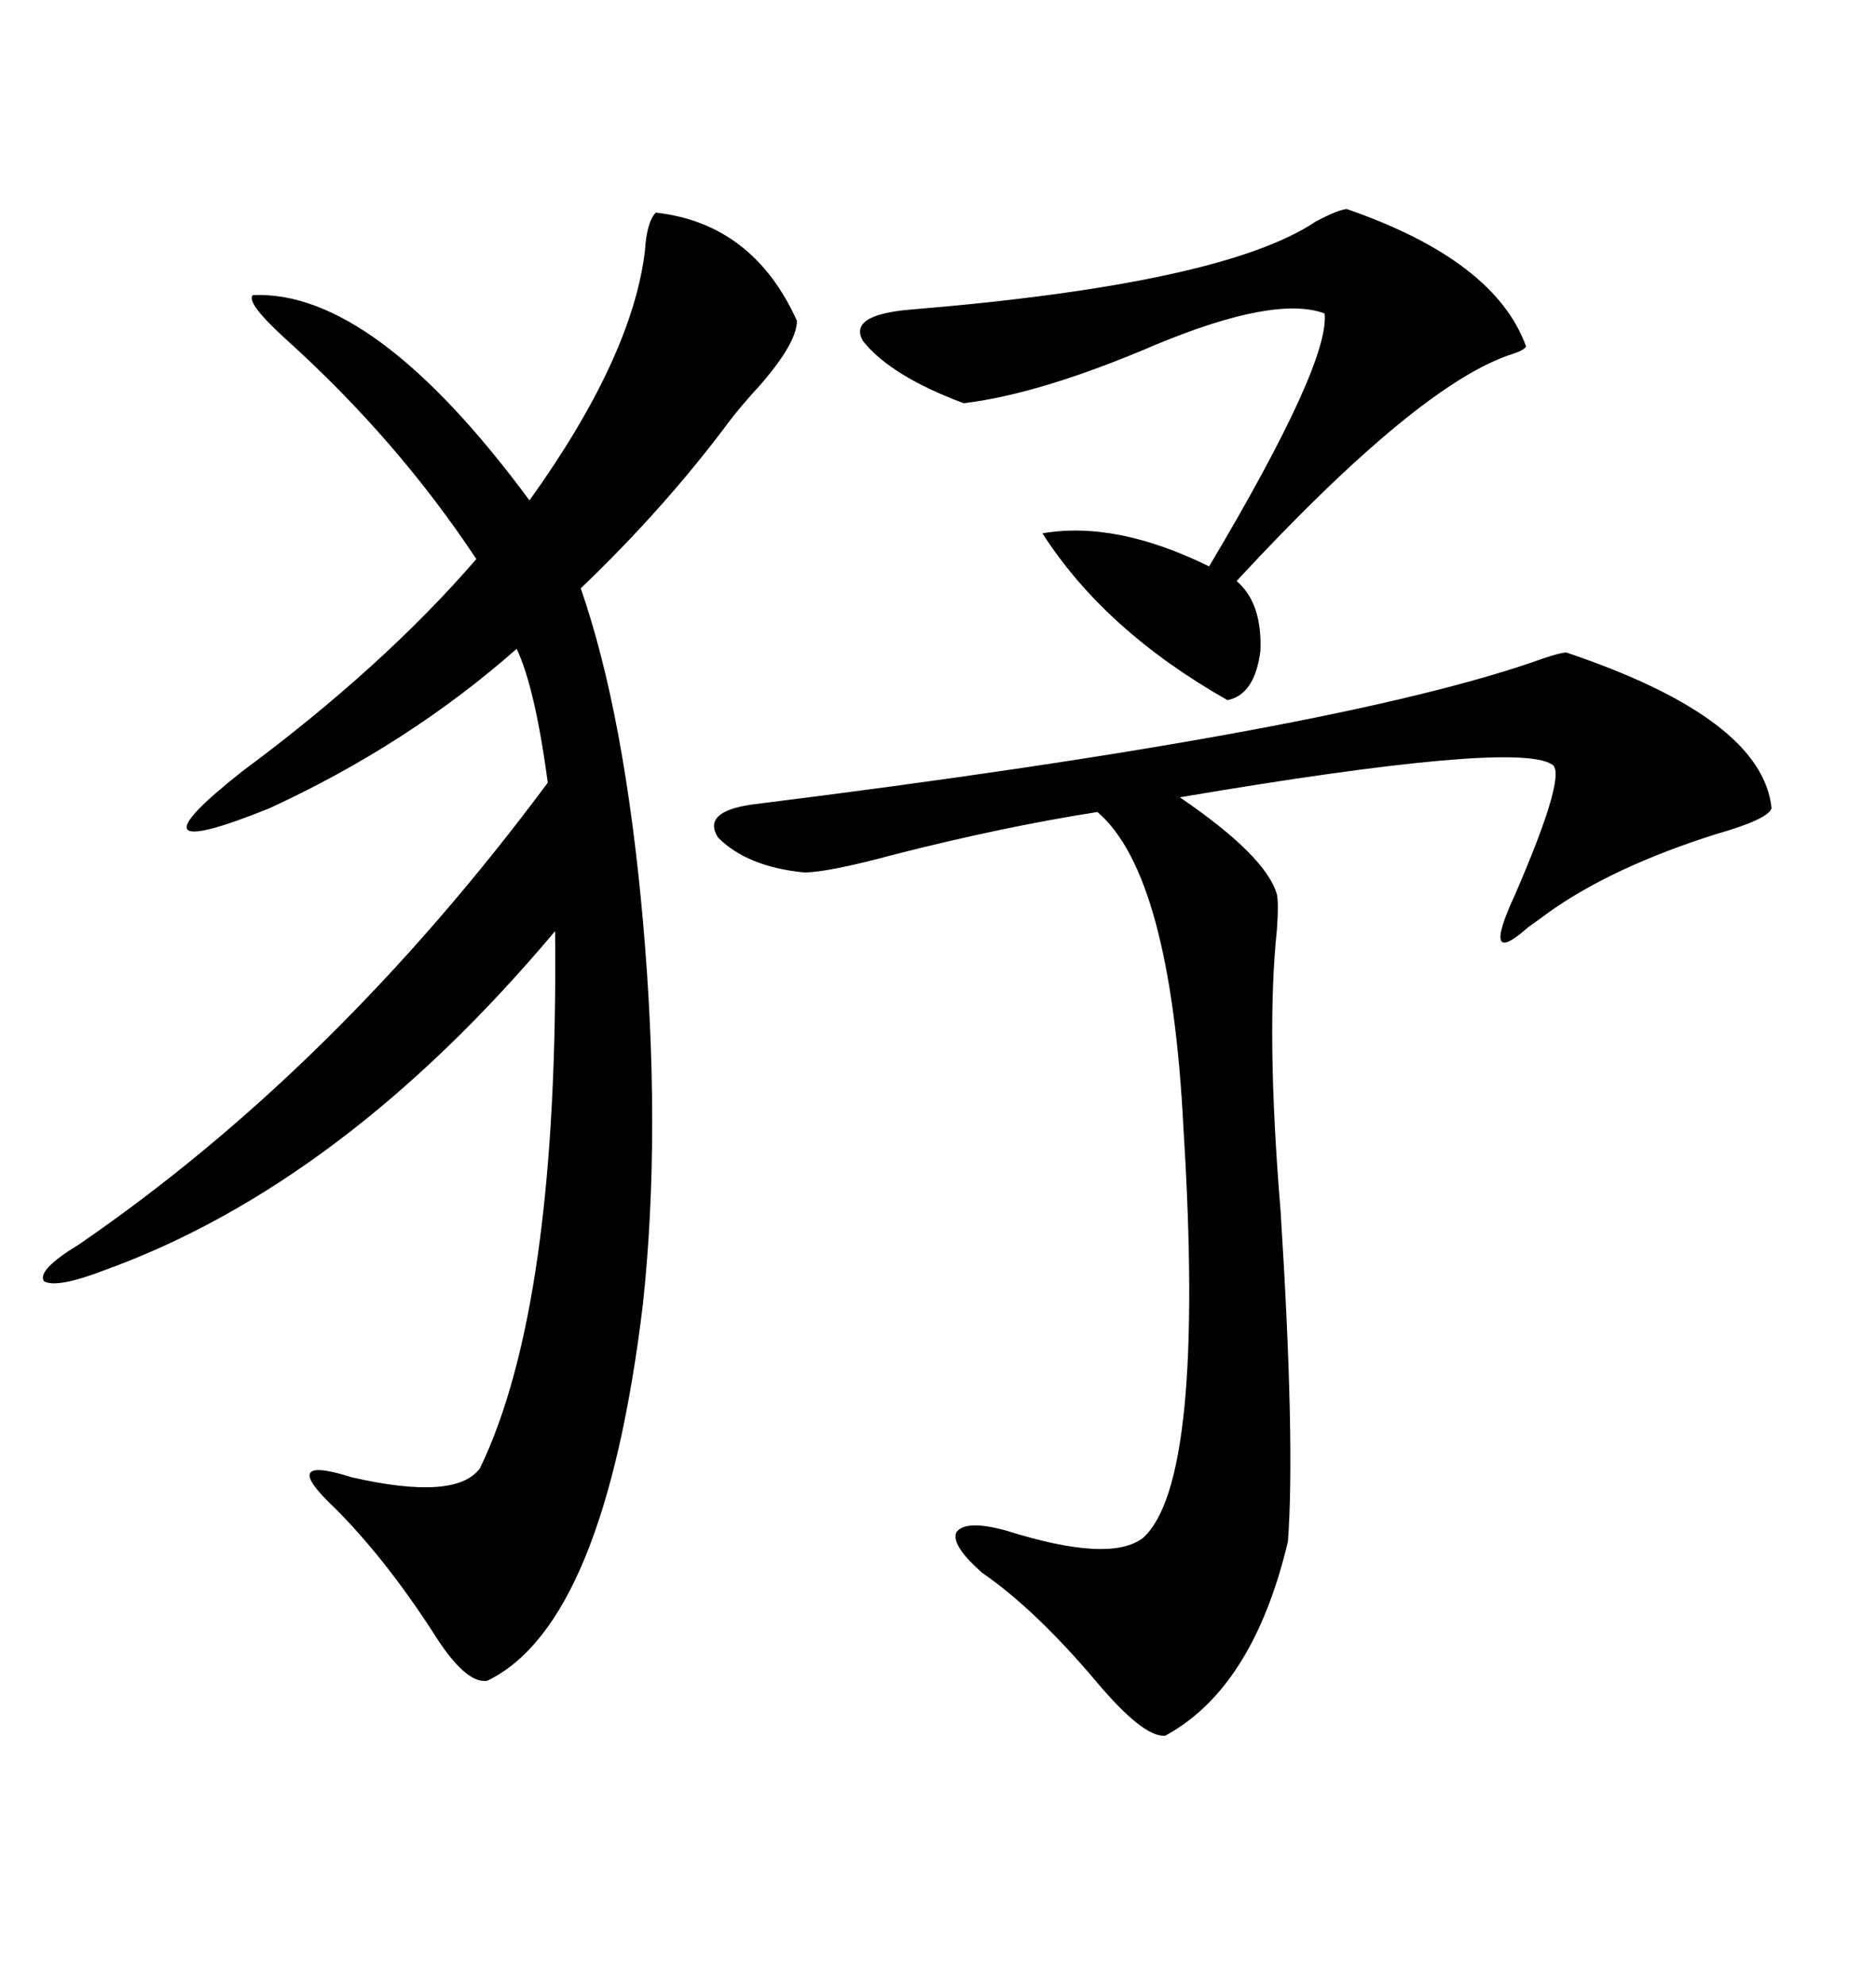 <svg xmlns="http://www.w3.org/2000/svg" xmlns:xlink="http://www.w3.org/1999/xlink" width="300" height="317.285"><path d="M104.88 33.98L104.88 33.98Q120.41 35.74 127.44 51.27L127.44 51.27Q127.44 54.79 121.58 61.52L121.58 61.52Q118.36 65.04 116.60 67.38L116.60 67.38Q106.35 81.15 92.87 94.04L92.87 94.04Q99.90 114.26 102.83 147.36L102.83 147.36Q105.76 180.76 102.83 208.30L102.83 208.30Q96.68 259.57 77.93 268.65L77.93 268.65Q74.41 269.24 69.14 260.74L69.14 260.74Q61.52 249.02 53.61 241.11L53.61 241.11Q44.24 232.32 56.25 236.13L56.25 236.13Q72.95 239.94 76.76 234.67L76.76 234.67Q89.36 208.59 88.77 148.83L88.77 148.83Q54.79 189.26 16.70 203.03L16.70 203.03Q9.08 205.96 7.03 204.79L7.03 204.79Q5.86 203.03 12.60 198.93L12.60 198.93Q53.61 170.80 87.60 125.10L87.60 125.10Q85.55 109.86 82.62 103.71L82.62 103.71Q65.33 118.95 43.07 129.20L43.07 129.20Q19.04 138.87 38.67 123.34L38.67 123.34Q61.23 106.64 76.17 89.36L76.17 89.36Q63.57 70.31 45.70 54.20L45.70 54.20Q39.26 48.34 40.43 47.17L40.43 47.17Q59.77 46.29 84.67 79.98L84.67 79.98Q101.07 57.13 103.13 40.14L103.13 40.14Q103.42 35.45 104.88 33.98ZM250.49 104.30L250.49 104.30Q281.84 114.84 283.30 129.20L283.30 129.20Q282.71 130.96 274.51 133.30L274.51 133.30Q257.81 138.57 247.56 145.90L247.56 145.90Q246.39 146.78 244.34 148.24L244.34 148.24Q236.72 154.98 242.29 142.97L242.29 142.97Q250.78 123.34 248.14 122.17L248.14 122.17Q242.29 118.36 188.67 127.44L188.67 127.44Q202.44 136.82 204.20 142.97L204.20 142.97Q204.49 144.43 204.20 148.54L204.20 148.54Q202.44 165.23 204.79 193.65L204.79 193.65Q207.13 230.57 205.96 246.39L205.96 246.39Q200.39 269.82 186.33 277.44L186.33 277.44Q182.81 277.73 175.20 268.65L175.20 268.65Q165.53 257.23 157.03 251.37L157.03 251.37Q152.05 246.97 152.93 244.92L152.93 244.92Q154.39 242.87 160.84 244.63L160.84 244.63Q177.54 249.90 182.81 245.80L182.81 245.80Q192.77 236.72 189.26 180.47L189.26 180.47Q187.21 139.75 175.49 129.79L175.49 129.79Q160.55 132.13 143.26 136.52L143.26 136.52Q132.42 139.45 128.61 139.45L128.61 139.45Q119.53 138.57 114.84 133.89L114.84 133.89Q112.21 129.79 120.12 128.61L120.12 128.61Q214.45 116.89 246.97 105.18L246.97 105.18Q249.61 104.30 250.49 104.30ZM215.33 33.40L215.33 33.40Q239.06 41.60 244.04 55.37L244.04 55.37Q243.75 55.96 241.99 56.54L241.99 56.54Q227.05 61.23 197.75 92.87L197.75 92.87Q201.86 96.39 201.56 104.00L201.56 104.00Q200.68 111.04 196.29 111.91L196.29 111.91Q176.66 100.78 166.70 85.25L166.70 85.25Q178.42 83.20 193.36 90.53L193.36 90.53Q212.70 58.01 211.82 50.10L211.82 50.10Q203.91 47.17 184.86 55.08L184.86 55.08Q166.41 62.99 154.10 64.45L154.10 64.45Q142.38 60.06 137.99 54.49L137.99 54.49Q135.64 50.39 145.31 49.51L145.31 49.51Q195.41 45.41 210.35 35.45L210.35 35.45Q213.57 33.69 215.33 33.40Z"/></svg>